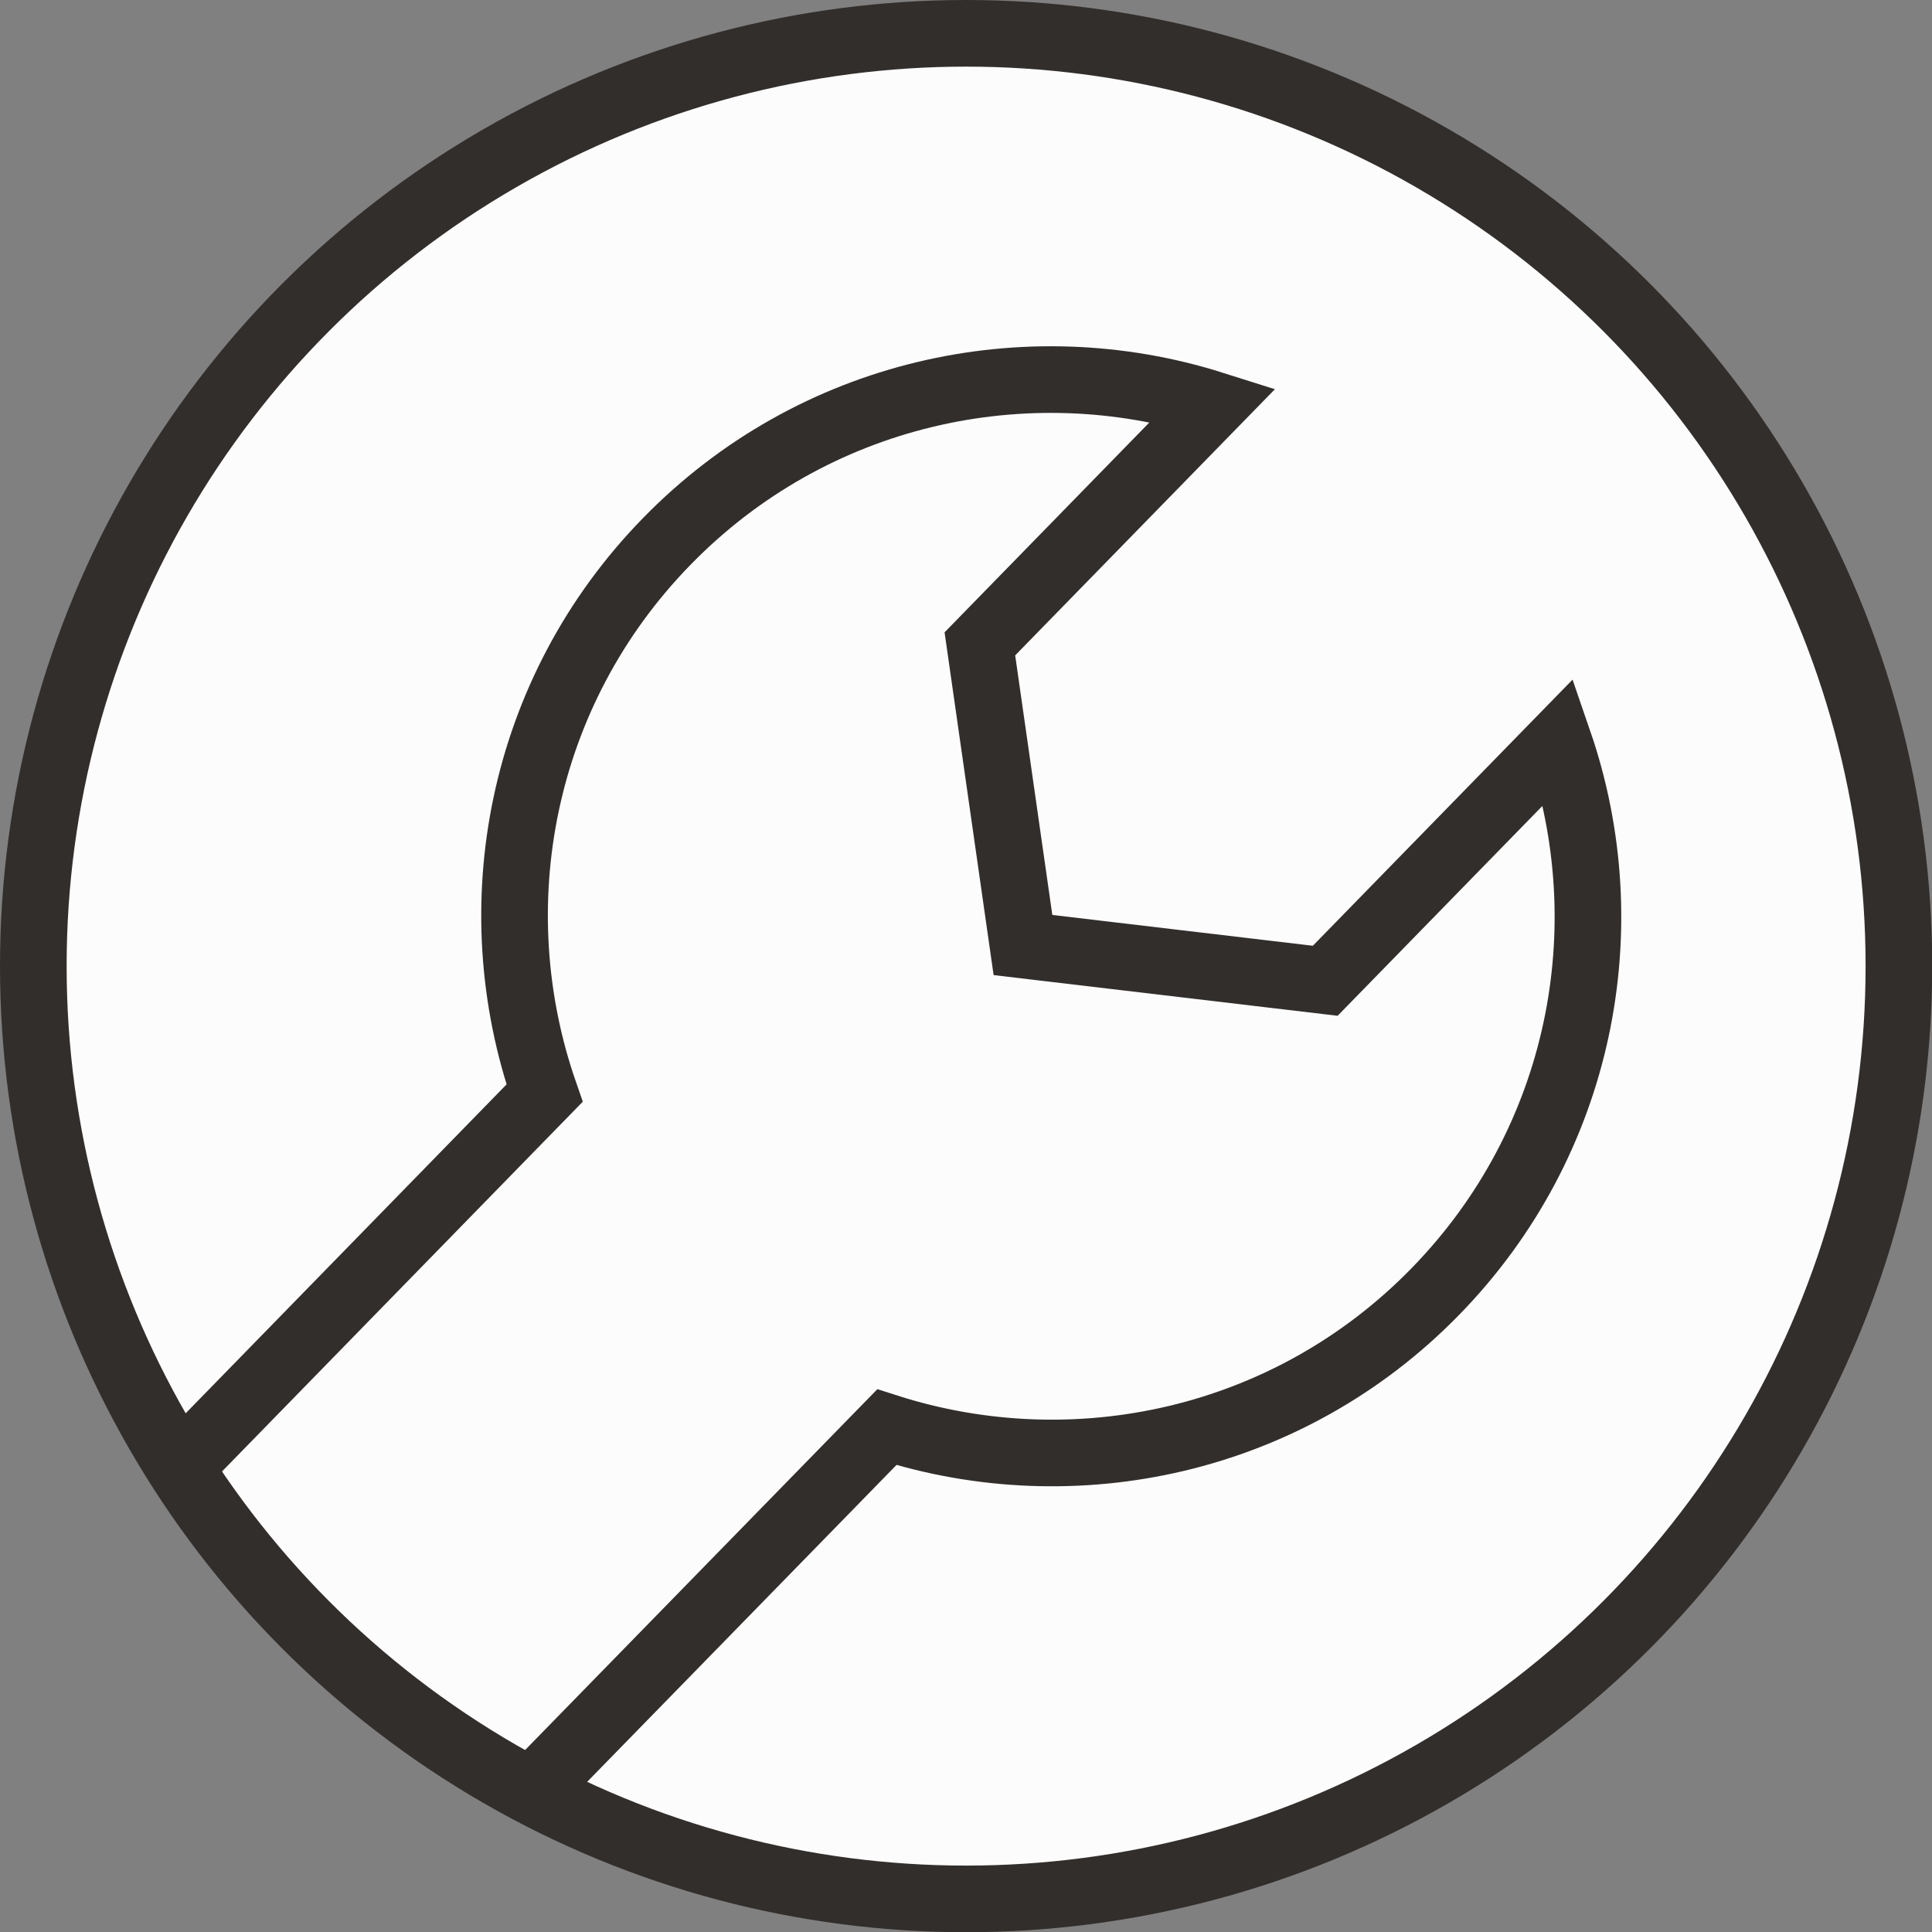 <?xml version="1.0" encoding="UTF-8"?><svg id="Layer_2" xmlns="http://www.w3.org/2000/svg" viewBox="0 0 86.99 86.99"><rect x="0" y="0" width="86.99" height="86.99" fill="#808080" stroke="none"/><defs><style>.cls-1{fill:none;}.cls-1,.cls-2{stroke:#322e2b;stroke-miterlimit:10;stroke-width:3px;}.cls-2{fill:#fcfcfc;}</style></defs><g id="Layer_1-2"><circle class="cls-2" cx="43.5" cy="43.5" r="42"/><path class="cls-1" d="m23.92,80.66l16.01-16.4c8.45,2.71,18.08.68,24.7-6.11,6.6-6.76,8.43-16.4,5.55-24.76l-10.51,10.77-13.61-1.61-1.94-13.56,10.51-10.77h0c-8.43-2.67-18.02-.6-24.61,6.16-6.62,6.78-8.42,16.46-5.5,24.84l-16.44,16.85"/></g></svg>